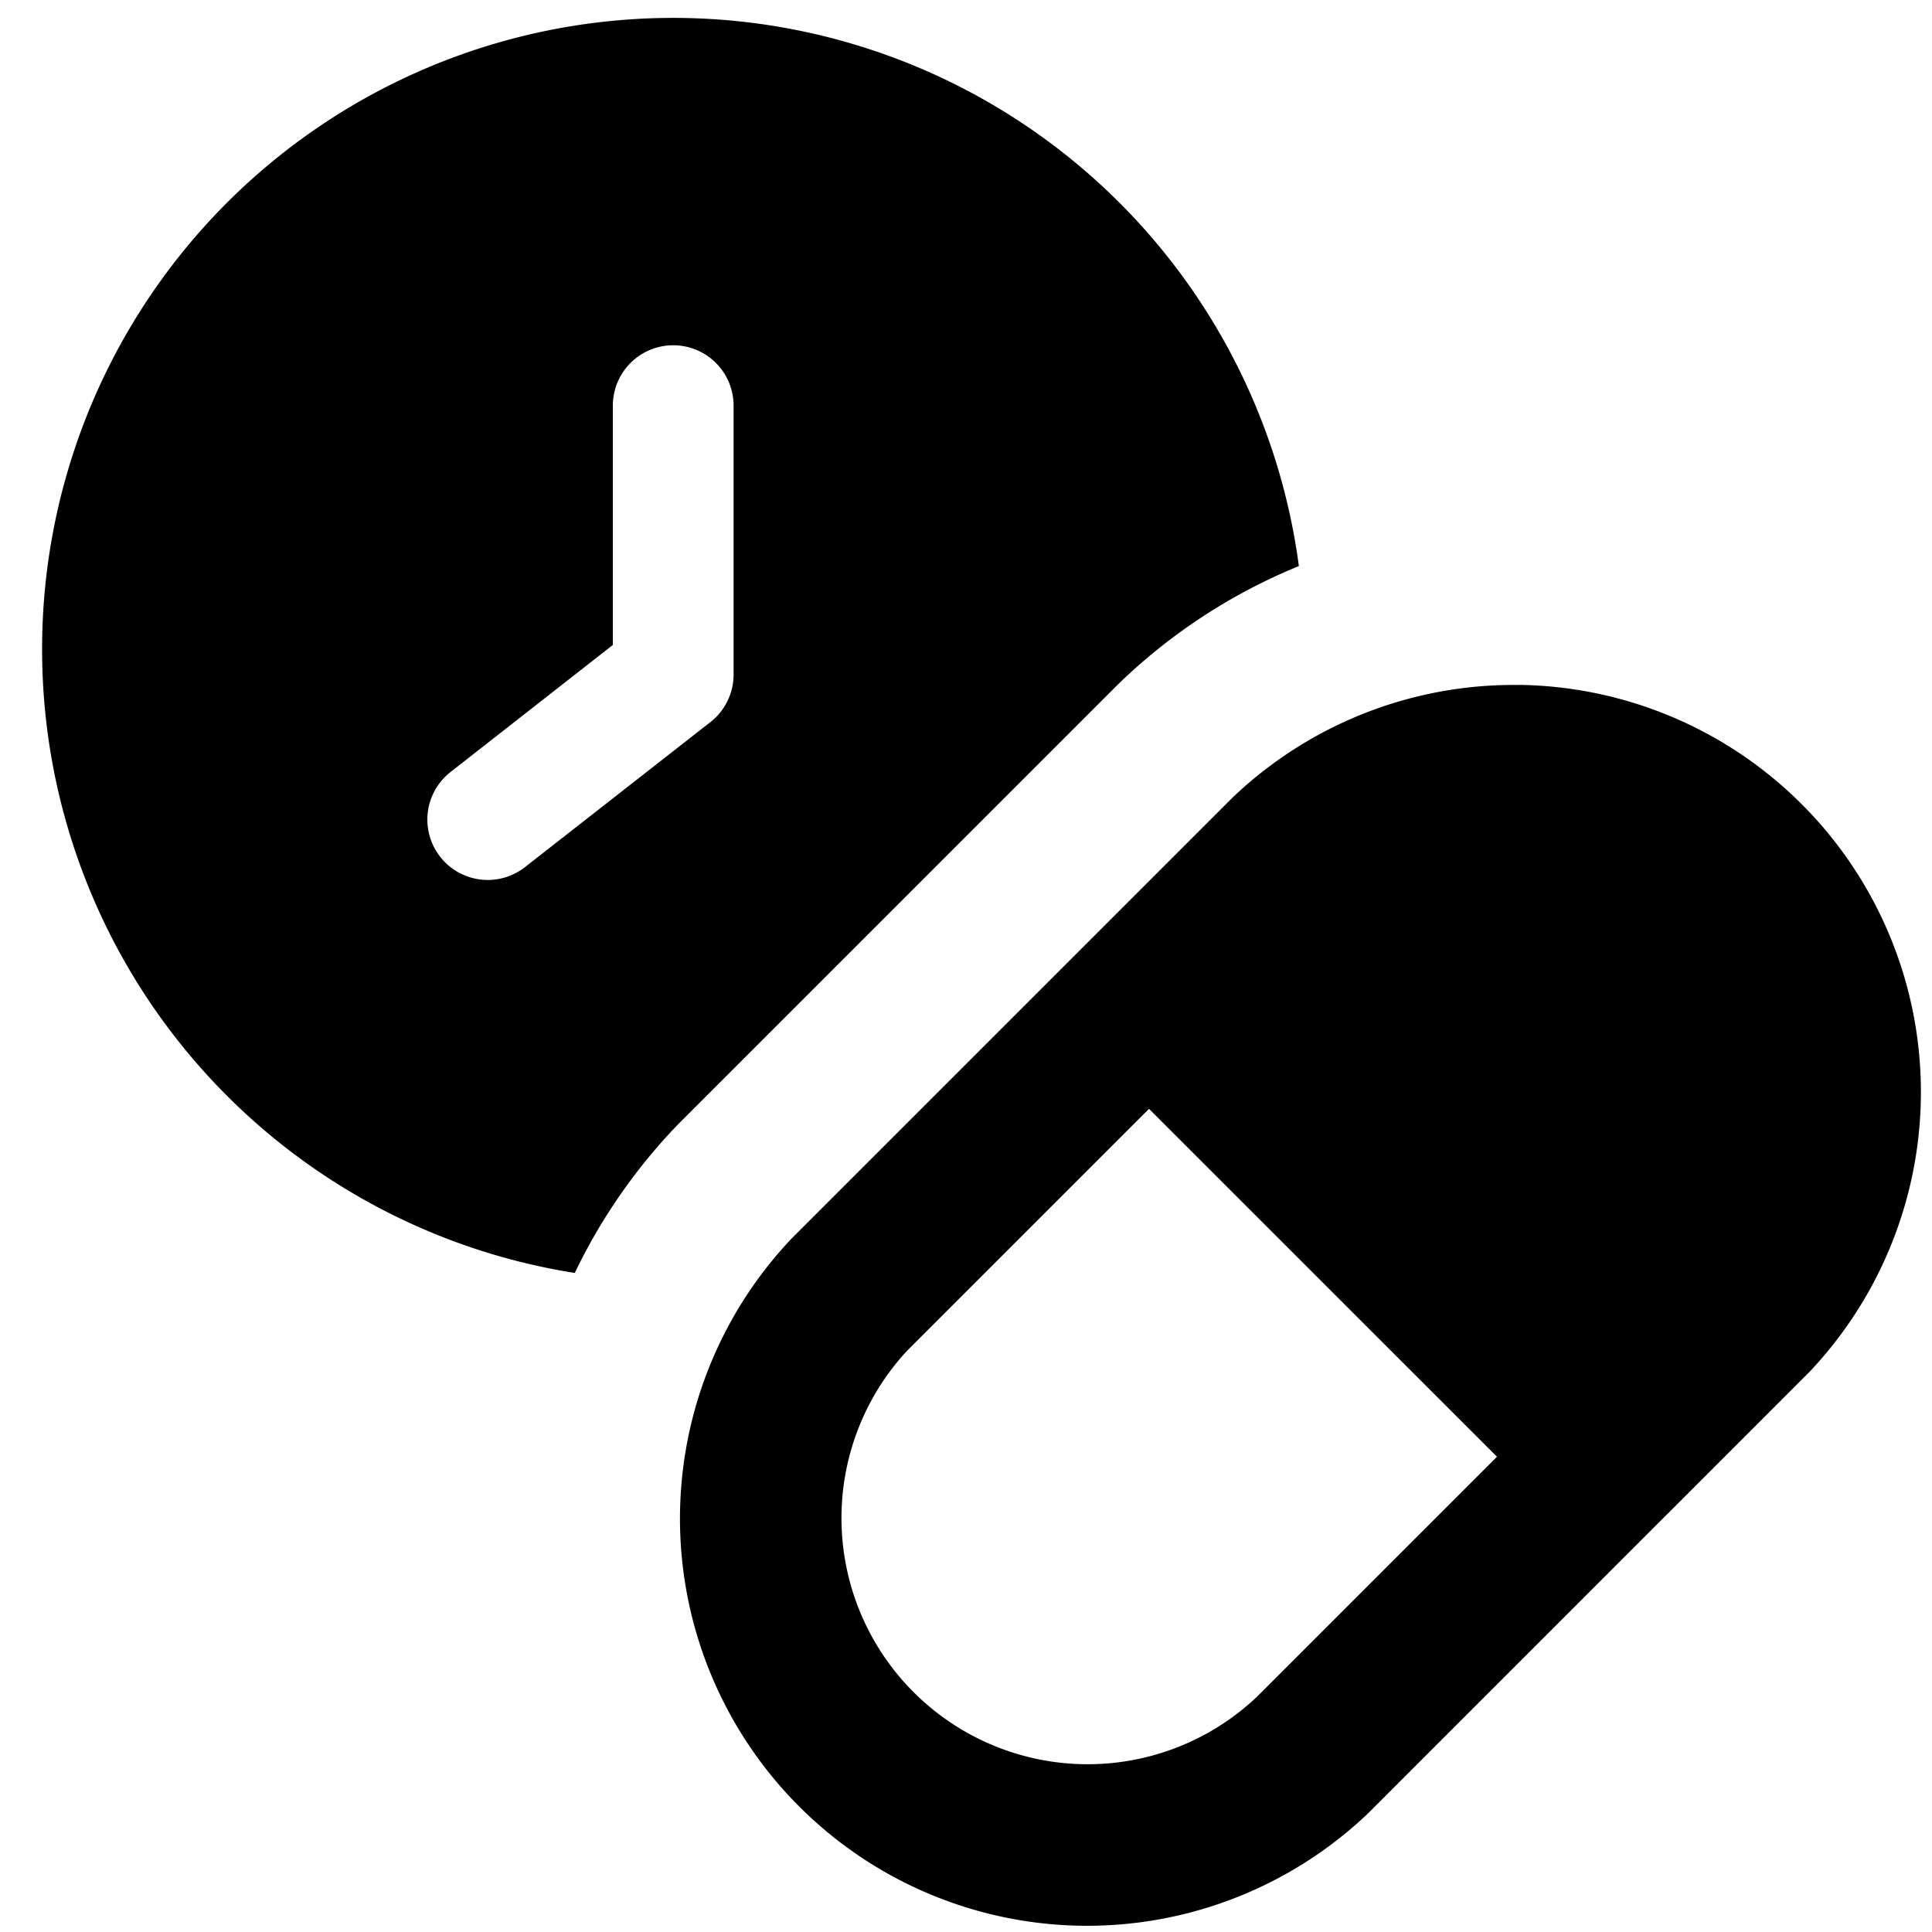 <svg xmlns="http://www.w3.org/2000/svg" fill="none" viewBox="0 0 24 24"><path fill="#000000" fill-rule="evenodd" d="M0.523 8.068a7.84 7.84 0 0 1 15.612 -1.036 7.056 7.056 0 0 0 -2.241 1.464L8.42 13.97a7.058 7.058 0 0 0 -1.28 1.843A7.842 7.842 0 0 1 0.523 8.068Zm8.59 -3.029a0.75 0.75 0 1 0 -1.5 0v2.973L5.597 9.59a0.75 0.75 0 1 0 0.924 1.182L8.825 8.97a0.75 0.75 0 0 0 0.288 -0.591v-3.34Zm5.16 8.735 4.323 4.322 -2.984 2.984a3.058 3.058 0 0 1 -4.35 -4.294l3.012 -3.012Zm4.601 -5.265a5.058 5.058 0 0 0 -3.566 1.402l-5.473 5.473a5.058 5.058 0 0 0 7.168 7.134l0.015 -0.015L20.7 18.82a0.962 0.962 0 0 0 0.018 -0.017l1.741 -1.742 0.014 -0.013 0.006 -0.007a5.058 5.058 0 0 0 -3.605 -8.533Z" clip-rule="evenodd" stroke-width="1"></path></svg>